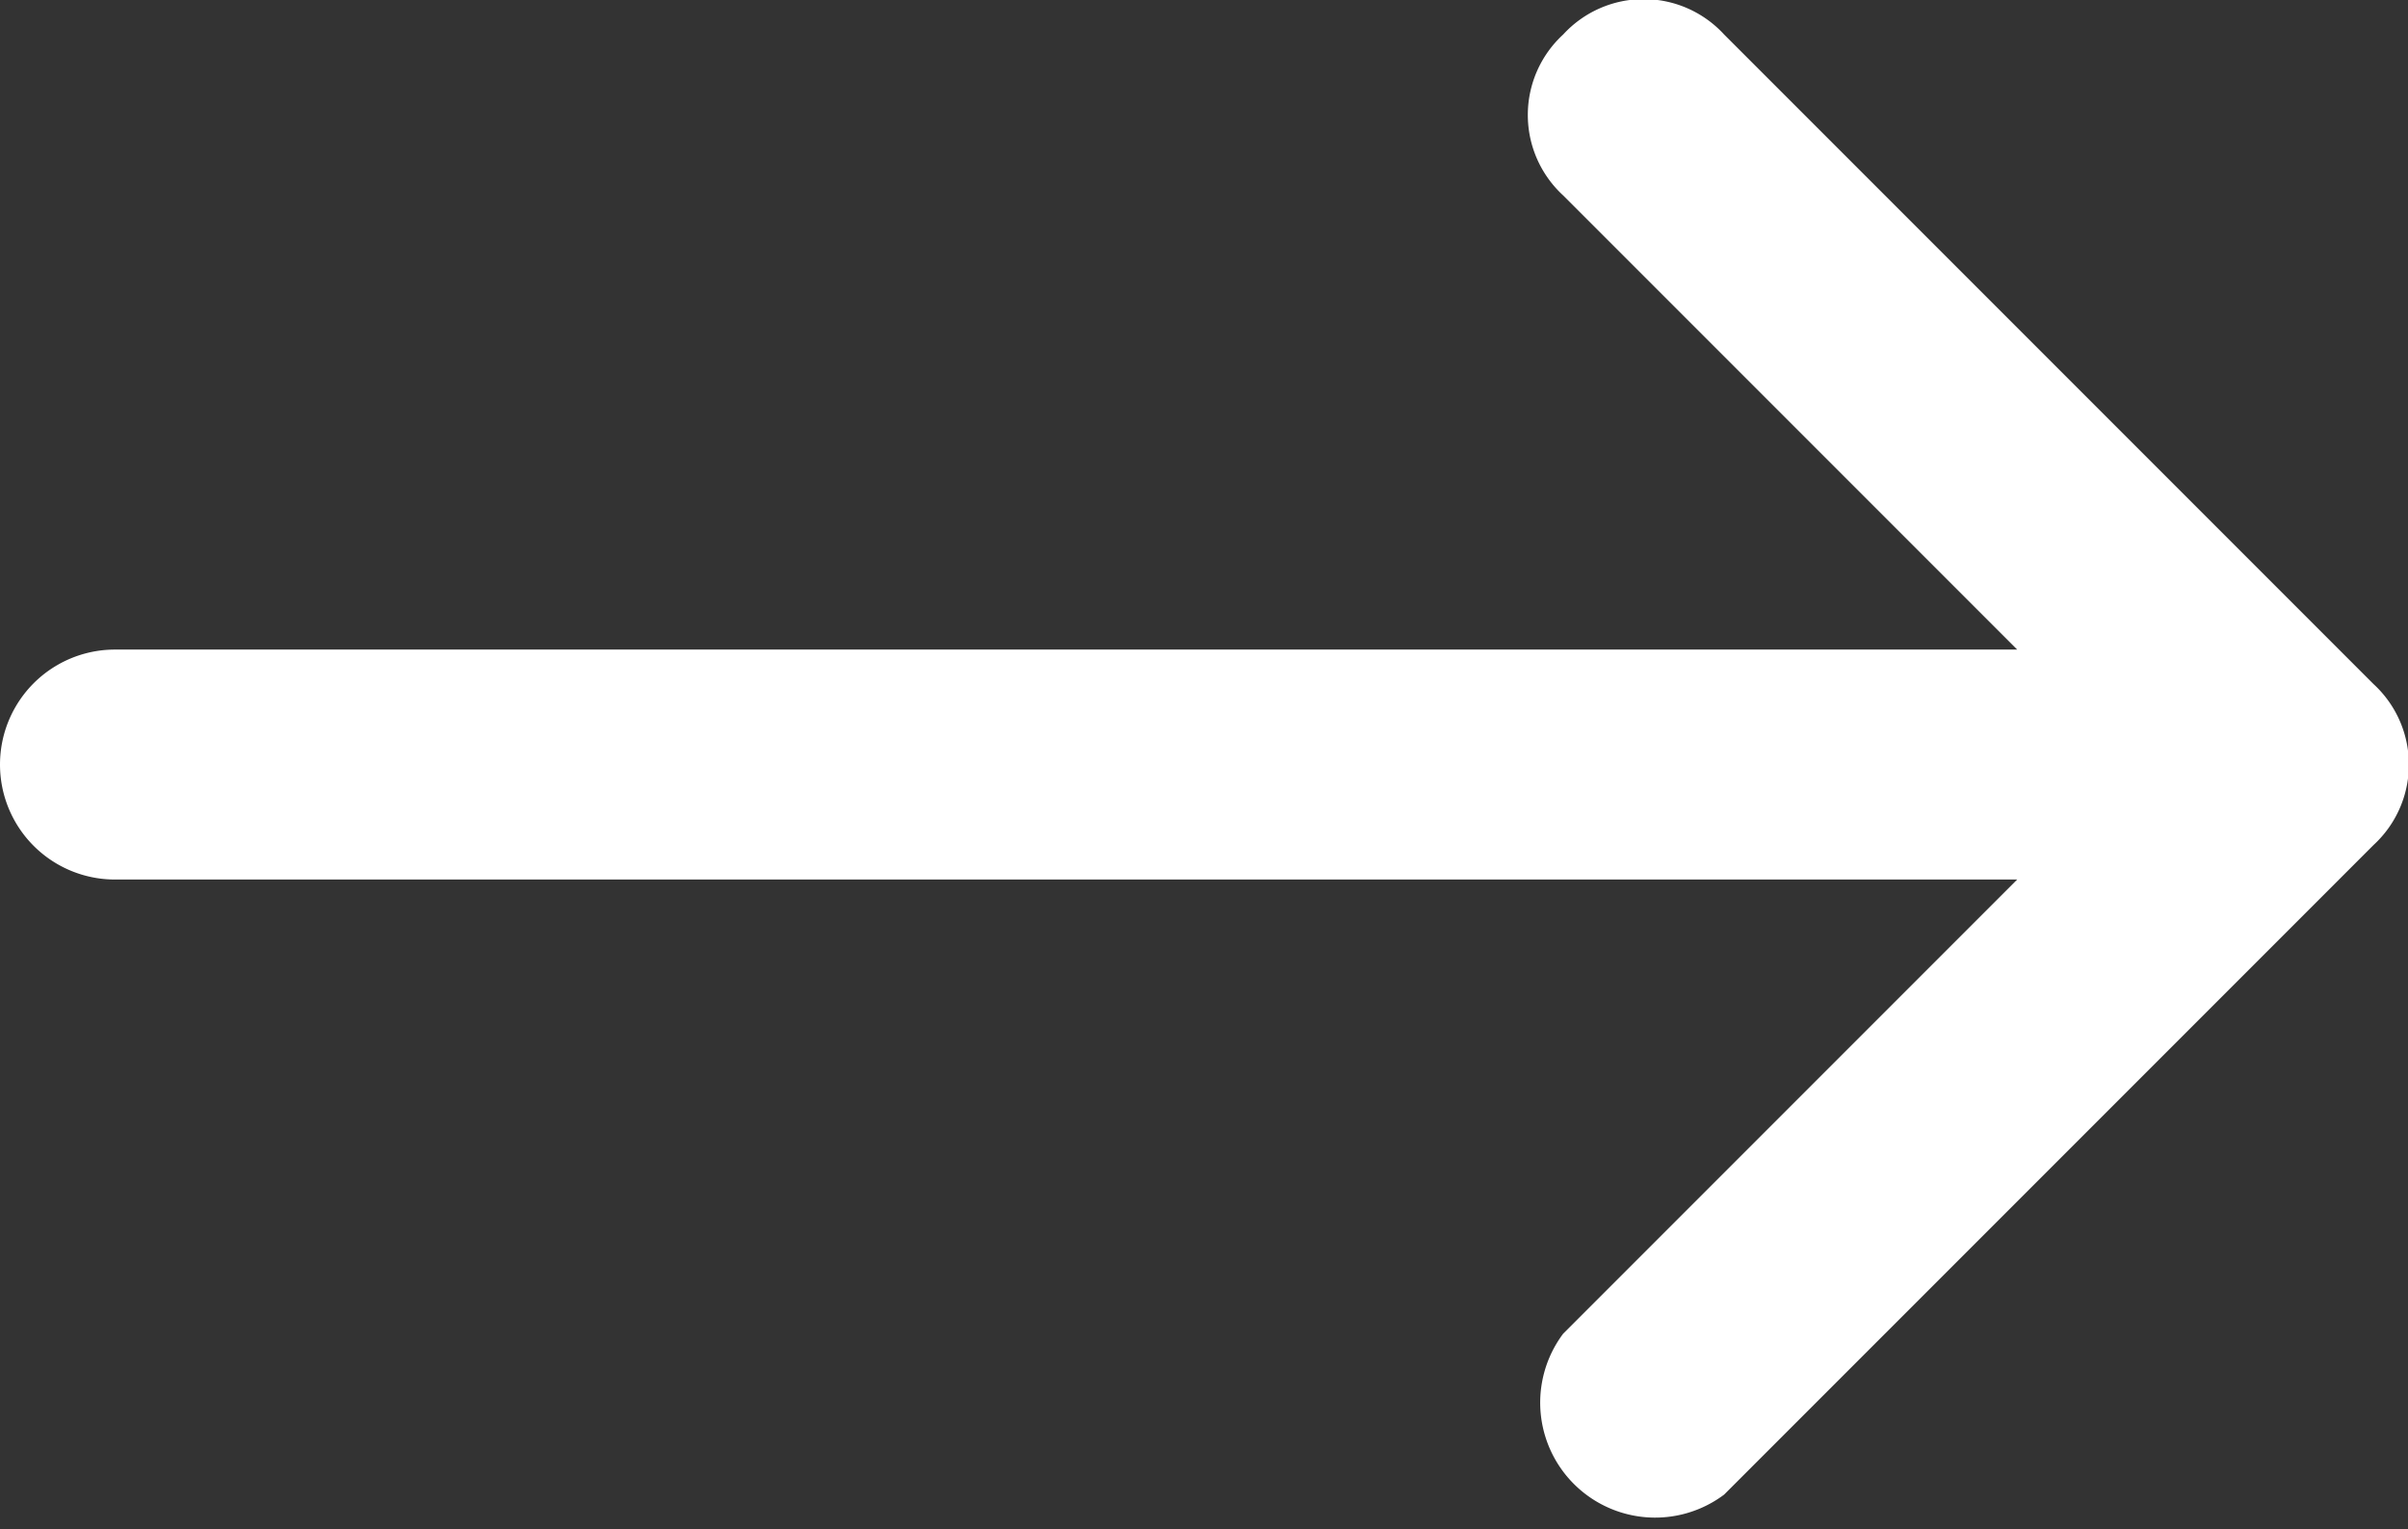 <svg xmlns="http://www.w3.org/2000/svg" width="41.9" height="26.6" viewBox="0 0 41.9 26.6"><rect x="0" y="0" width="41.9" height="26.6" fill="#333333" stroke="none"/><defs><style>.cls-1{fill:#fff;}</style></defs><g id="レイヤー_2" data-name="レイヤー 2"><g id="second_space" data-name="second space"><path id="路径" class="cls-1" d="M30,.6,41.3,11.9a1.9,1.9,0,0,1,0,2.8L30,26a2,2,0,0,1-2.8-2.8l7.9-7.9H2a2,2,0,0,1,0-4H35.1L27.2,3.4a1.9,1.9,0,0,1,0-2.8A1.9,1.9,0,0,1,30,.6Z"/></g></g></svg>